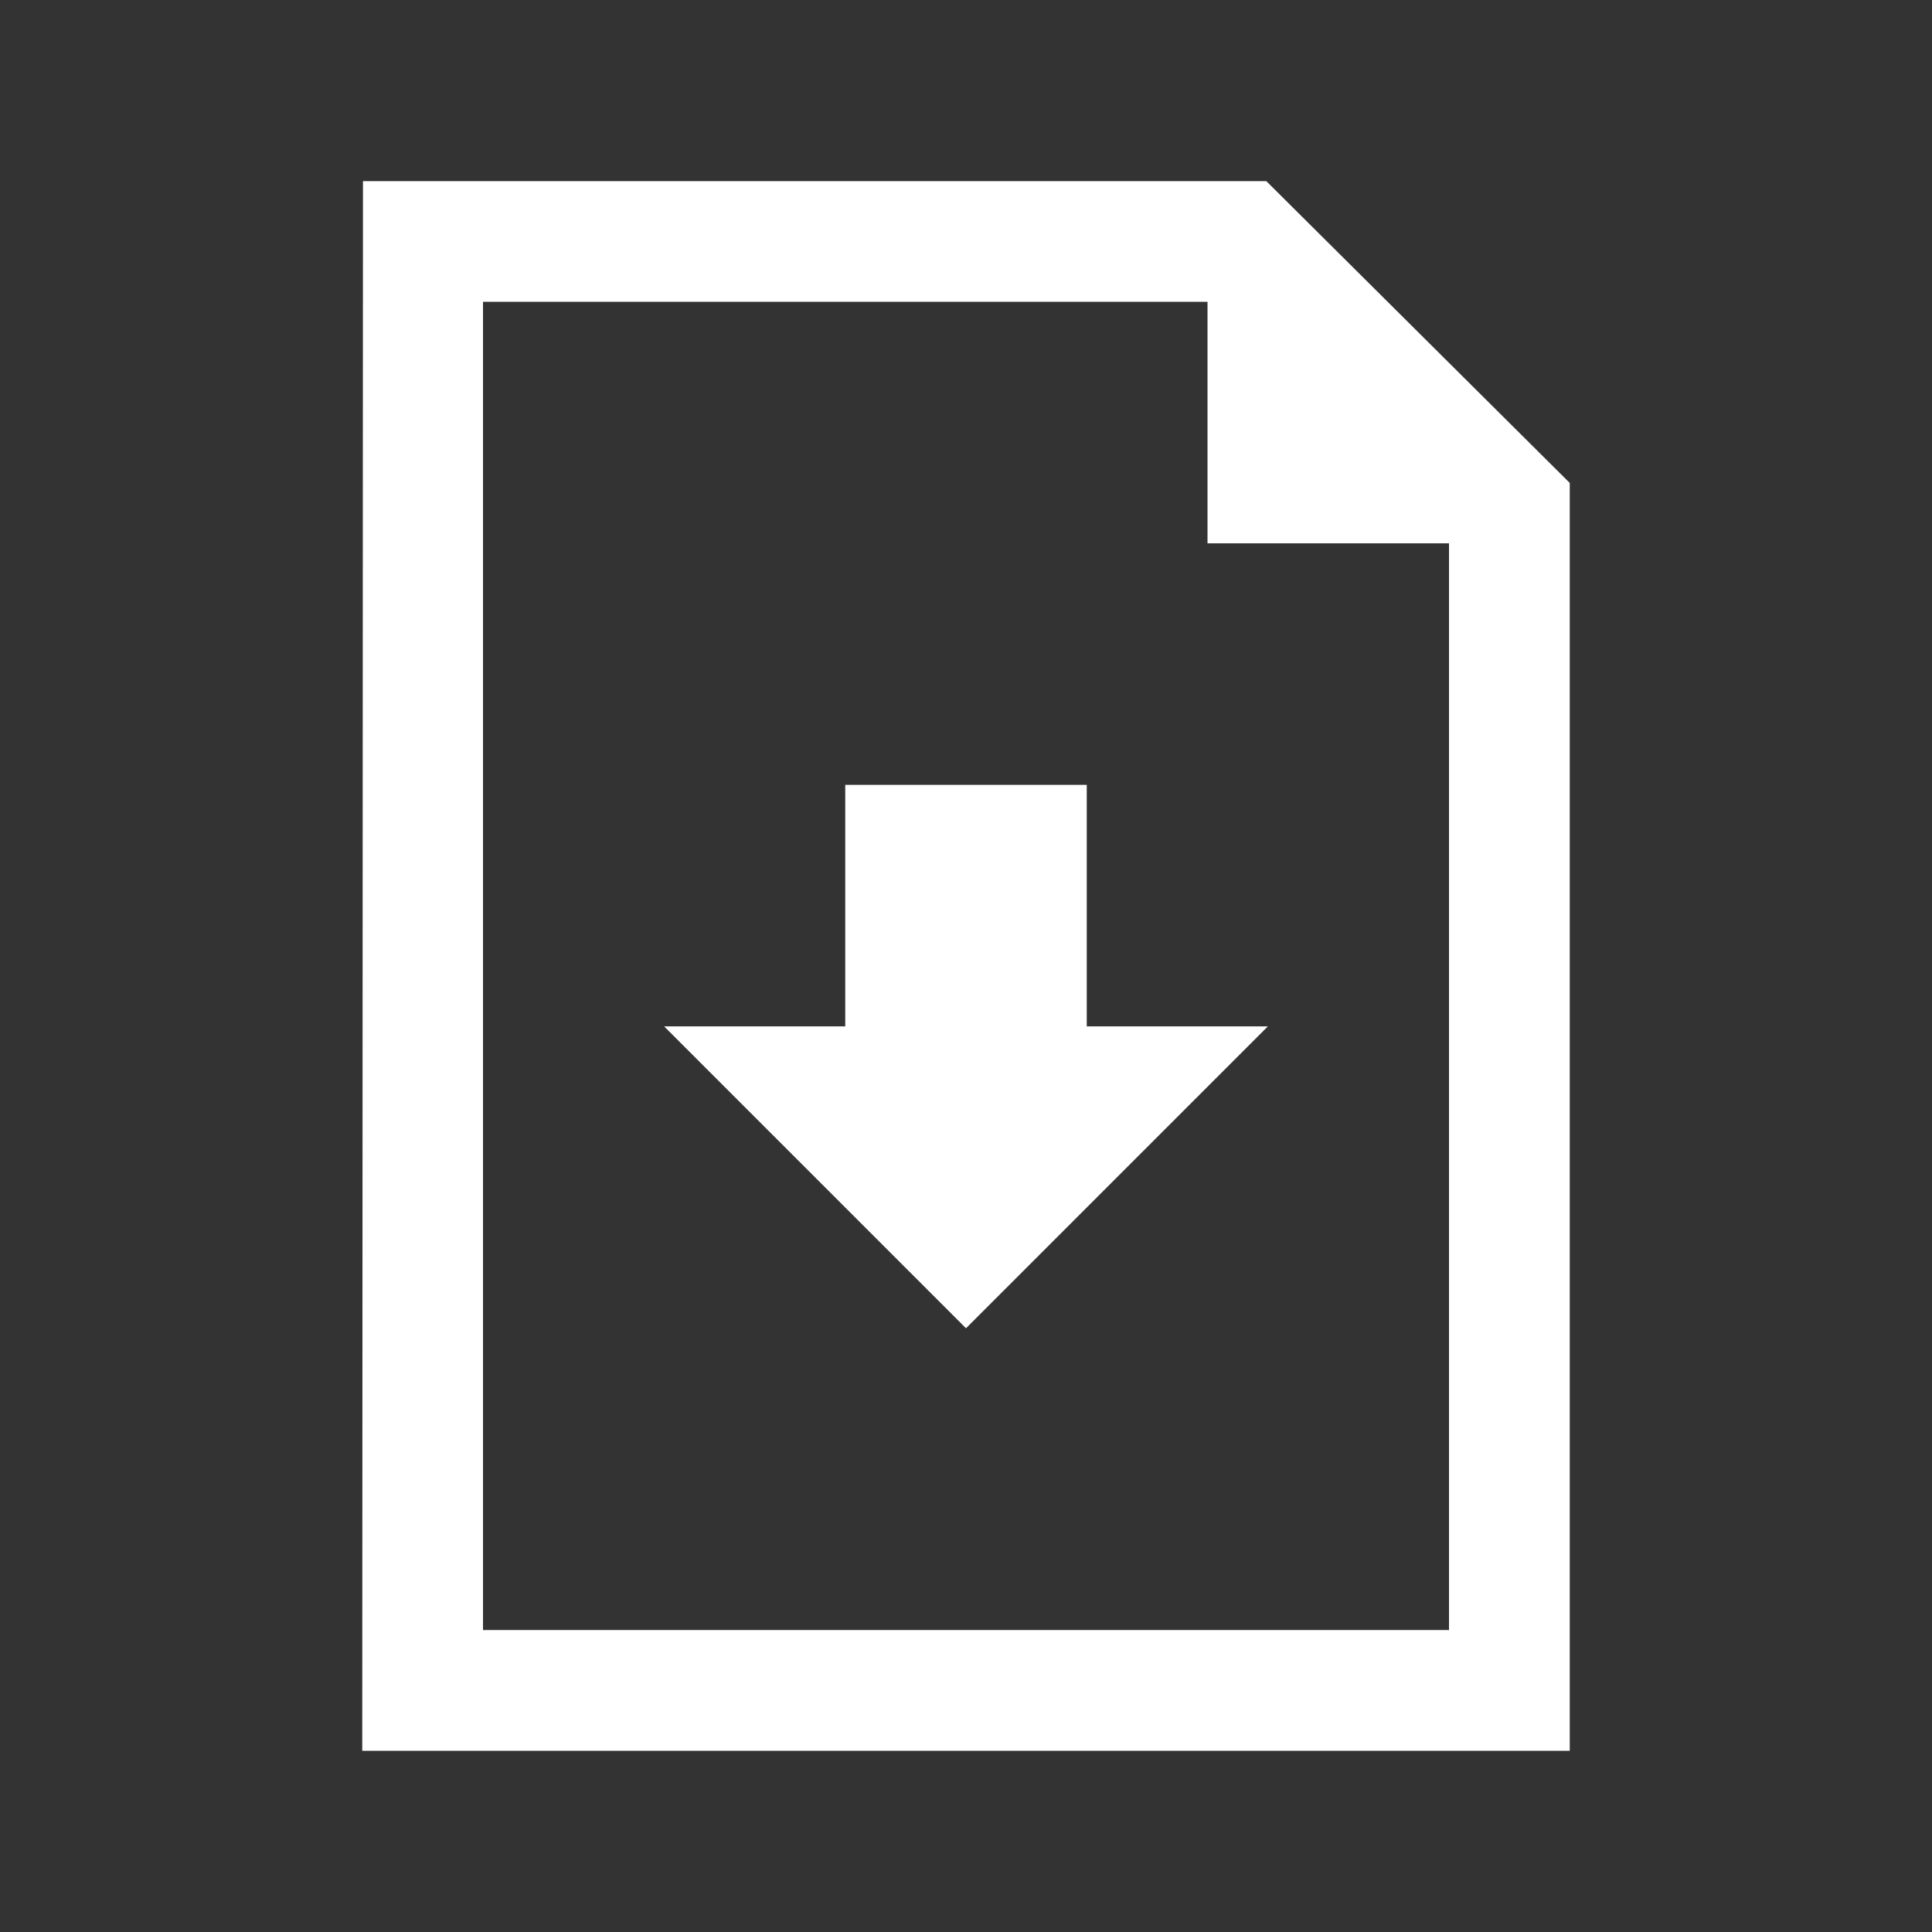 <svg height='100px' width='100px'  fill="#FFFFFF" xmlns="http://www.w3.org/2000/svg" xmlns:xlink="http://www.w3.org/1999/xlink" xmlns:serif="http://www.serif.com/" viewBox="0 0 32 32" version="1.1" xml:space="preserve" style="" x="0px" y="0px" fill-rule="evenodd" clip-rule="evenodd" stroke-linejoin="round" stroke-miterlimit="1.414"><rect x="0" y="0" width="32" height="32" fill="#333333" stroke="none"/><path d="M20.974,3l5.026,4.999l0,21l-20,0l0.012,-25.999l14.962,0Zm-0.974,5.999l0,-4l-12,0l0,22l16,0l0,-18l-4,0Zm-2,4.001l0,4l3,0l-5,5l-5,-5l3,0l0,-4l4,0Z"></path></svg>